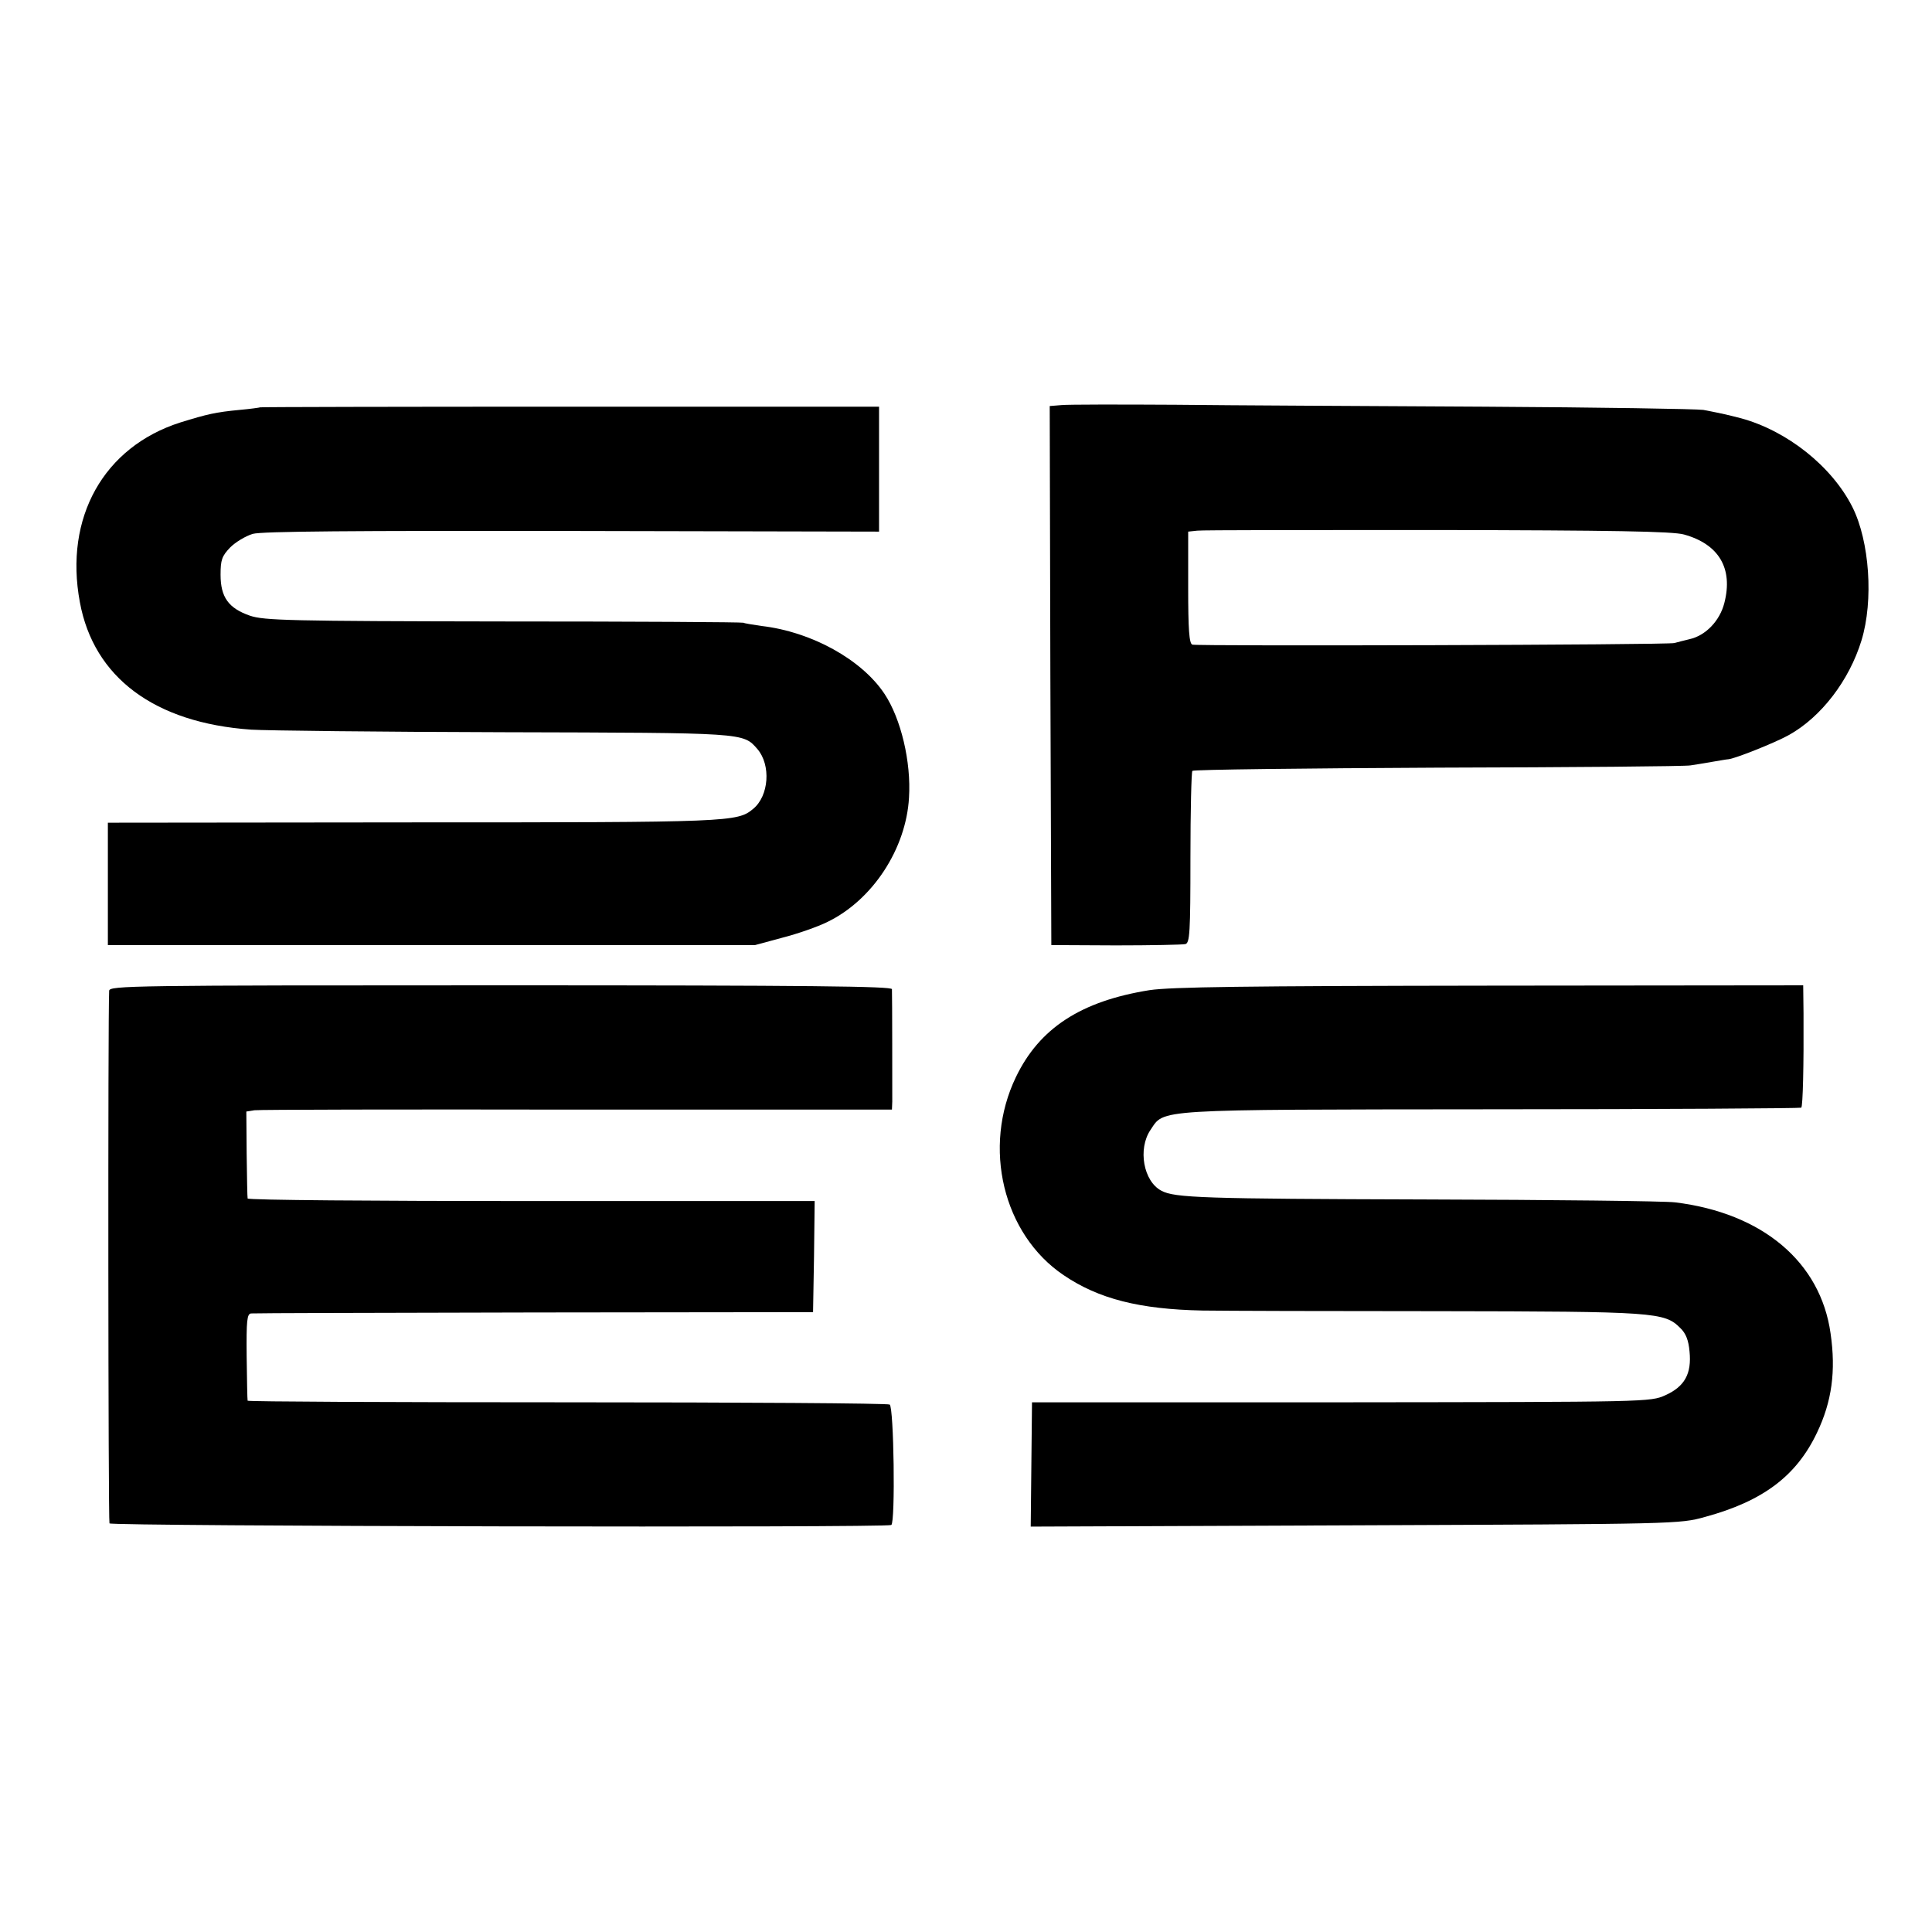 <?xml version="1.0" standalone="no"?>
<!DOCTYPE svg PUBLIC "-//W3C//DTD SVG 20010904//EN"
 "http://www.w3.org/TR/2001/REC-SVG-20010904/DTD/svg10.dtd">
<svg version="1.0" xmlns="http://www.w3.org/2000/svg"
 width="600pt" height="600pt" viewBox="0 0 600 600"
 preserveAspectRatio="xMidYMid meet">
<g transform="translate(0,600) scale(0.1,-0.1)"
fill="#000000" stroke="none">
<path d="M3297 4742 l-37 -3 2 -837 3 -837 200 -1 c110 0 207 2 216 4 14 3 16
35 16 268 0 145 3 267 6 270 3 4 347 8 764 10 417 1 769 4 783 7 14 2 44 7 67
11 24 4 46 8 50 8 19 1 145 51 188 75 101 56 188 170 226 294 38 124 25 308
-28 414 -64 127 -203 237 -346 276 -43 11 -55 14 -117 26 -19 3 -325 8 -680
10 -355 2 -787 4 -960 6 -173 1 -332 1 -353 -1z m1933 -402 c108 -30 153 -105
125 -213 -14 -55 -58 -101 -108 -112 -18 -4 -39 -10 -47 -12 -19 -6 -1480 -10
-1497 -5 -10 3 -13 48 -13 177 l0 174 28 3 c15 2 351 2 747 2 538 -1 731 -4
765 -14z"/>
<path d="M808 4735 c-2 -1 -31 -5 -64 -8 -74 -7 -100 -13 -184 -39 -238 -76
-361 -295 -312 -558 43 -234 232 -375 532 -396 47 -3 400 -7 785 -8 752 -2
742 -1 787 -52 43 -50 36 -146 -13 -186 -49 -41 -69 -42 -1054 -42 l-950 -1 0
-190 0 -190 1005 0 1005 0 85 23 c47 12 110 34 140 49 140 68 244 227 253 386
7 111 -25 245 -76 322 -71 107 -227 193 -382 211 -27 4 -53 8 -56 10 -4 2
-339 4 -745 4 -665 1 -744 3 -788 18 -66 23 -91 57 -91 127 0 46 4 58 30 85
16 16 47 35 70 42 28 8 312 10 993 9 l952 -2 0 194 0 194 -960 0 c-527 0 -961
-1 -962 -2z"/>
<path d="M339 2923 c-4 -79 -3 -1647 1 -1654 6 -9 2413 -14 2428 -5 13 8 8
366 -5 374 -6 4 -457 7 -1002 7 -545 0 -991 2 -992 5 -1 3 -2 65 -3 138 -1
111 1 132 14 133 8 1 404 2 880 3 l865 1 3 173 2 172 -880 0 c-484 0 -880 3
-881 8 -1 4 -2 66 -3 139 l-1 131 25 4 c14 2 465 3 1003 2 l977 0 1 25 c0 30
0 330 -1 349 0 9 -250 12 -1215 12 -1150 0 -1215 -1 -1216 -17z"/>
<path d="M3570 2925 c-213 -34 -342 -118 -415 -270 -105 -218 -40 -488 148
-615 109 -74 236 -106 431 -110 61 -1 392 -2 735 -2 671 -1 700 -3 749 -52 18
-17 26 -39 29 -73 7 -69 -15 -109 -75 -136 -47 -21 -51 -21 -1007 -22 l-960 0
-2 -193 -2 -193 1007 4 c1000 4 1008 4 1087 26 180 49 284 127 348 262 46 96
59 191 42 308 -31 222 -212 374 -483 407 -31 4 -381 8 -777 9 -689 2 -777 5
-818 27 -56 29 -74 130 -34 189 44 65 2 63 1059 64 526 0 959 3 962 5 5 5 8
131 7 293 l-1 87 -972 -1 c-763 -1 -991 -4 -1058 -14z"/>
</g>
</svg>

